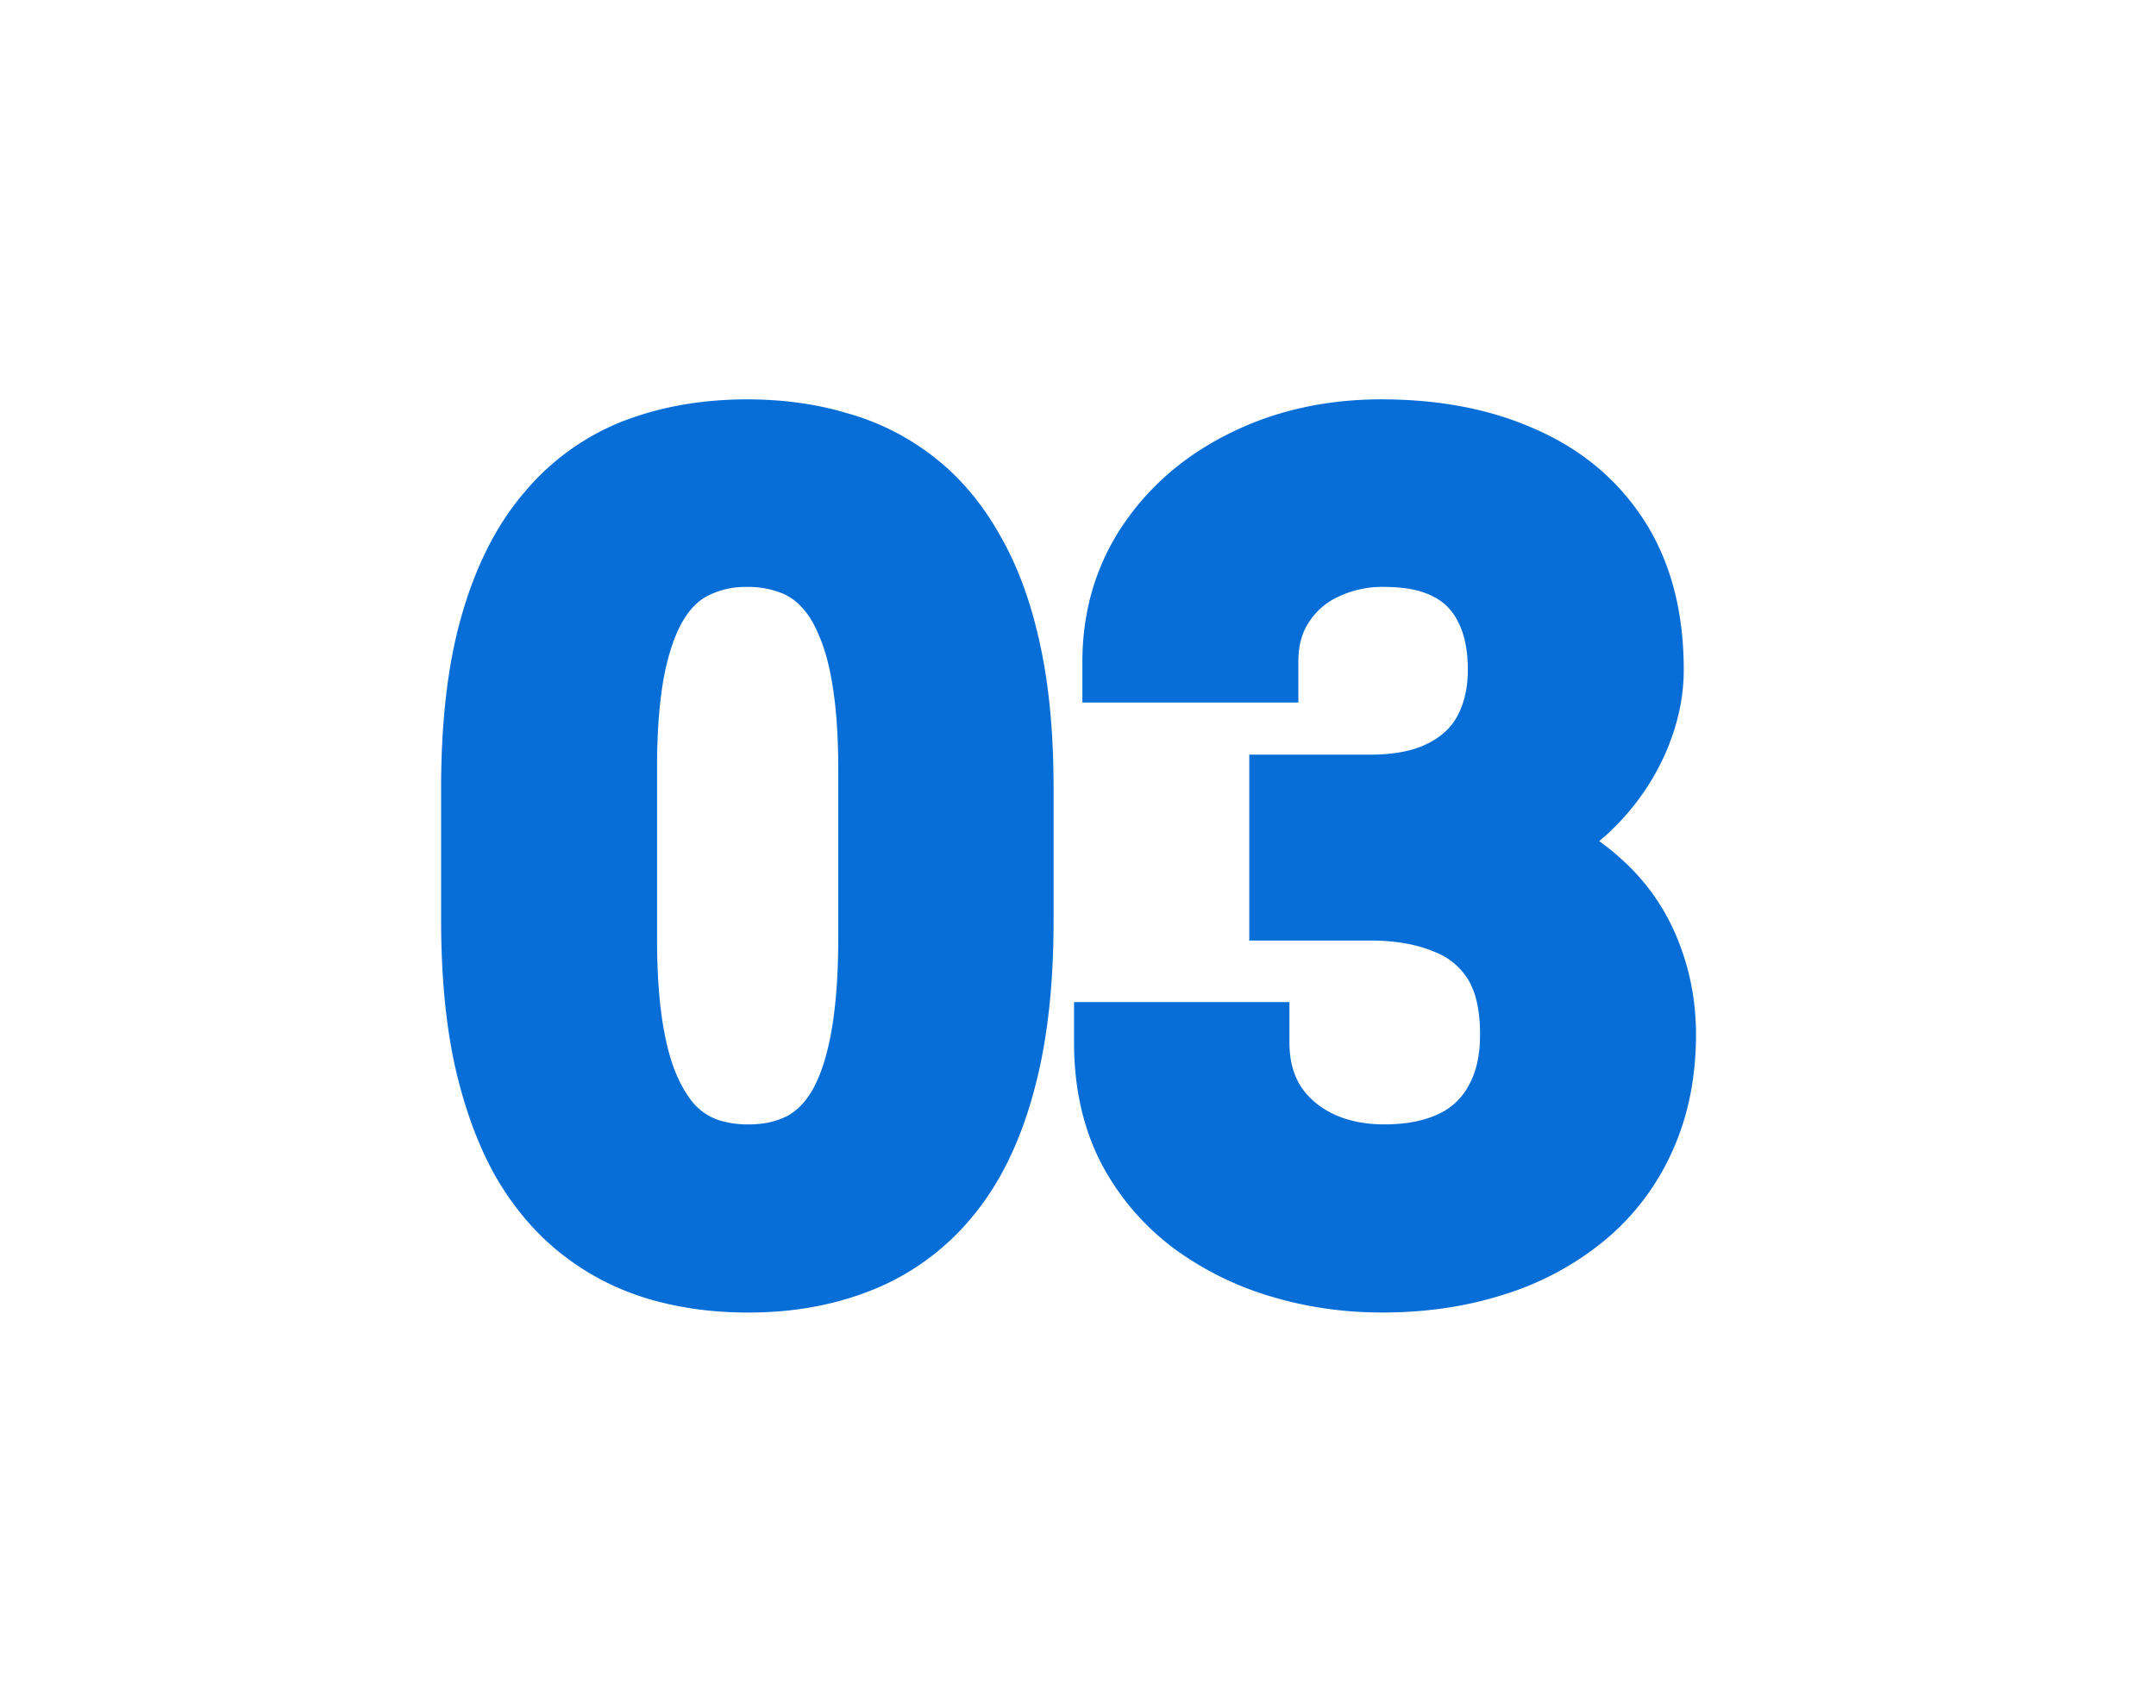 <svg width="53" height="42" viewBox="0 0 53 42" fill="none" xmlns="http://www.w3.org/2000/svg"><path fill-rule="evenodd" clip-rule="evenodd" d="M18.365 9.82c.871 0 1.694.11 2.46.34a6.128 6.128 0 012.147 1.088c.653.51 1.19 1.16 1.619 1.93.447.777.77 1.688.987 2.713.219 1.024.322 2.19.322 3.488v3.254c0 1.62-.16 3.046-.502 4.262-.328 1.195-.822 2.221-1.51 3.04a6.152 6.152 0 01-2.46 1.79l-.001-.001c-.927.372-1.943.55-3.034.55-.87 0-1.696-.111-2.473-.342l-.003-.002a6.346 6.346 0 01-2.14-1.119c-.65-.517-1.19-1.171-1.628-1.943l-.007-.013c-.429-.784-.749-1.693-.974-2.711l-.002-.01c-.218-1.031-.322-2.202-.322-3.501v-3.254c0-1.627.16-3.049.504-4.242.338-1.185.837-2.202 1.525-3.01a6.051 6.051 0 012.448-1.774h.004c.933-.36 1.95-.533 3.04-.533zm0 4.612a2.02 2.02 0 00-.92.195l-.008.004-.008.004c-.21.1-.412.271-.6.565-.187.293-.362.733-.492 1.36-.12.608-.185 1.38-.185 2.327v4.21c0 .767.044 1.422.126 1.972s.2.99.342 1.332c.144.338.304.587.466.77.163.166.336.277.521.349.224.081.482.128.786.128.389 0 .691-.074.933-.195.213-.106.42-.287.611-.593.19-.313.36-.765.481-1.394.121-.63.188-1.417.188-2.368v-4.211c0-.757-.044-1.403-.126-1.943v-.002c-.083-.552-.2-.977-.338-1.294l-.01-.023c-.135-.332-.287-.557-.437-.707l-.011-.012a1.314 1.314 0 00-.515-.34l-.012-.004-.01-.003a2.194 2.194 0 00-.782-.127zm15.6-4.612c1.395 0 2.66.233 3.771.73 1.133.493 2.04 1.247 2.69 2.26.663 1.034.965 2.273.965 3.657 0 .725-.17 1.44-.486 2.136A6.004 6.004 0 0139.5 20.52l-.007.007-.181.156c.197.139.383.289.557.45a5.284 5.284 0 011.381 1.986c.296.734.442 1.509.442 2.316 0 1.05-.191 2.023-.596 2.902a6.047 6.047 0 01-1.683 2.19 7.284 7.284 0 01-2.482 1.316c-.919.29-1.905.43-2.952.43-.95 0-1.868-.132-2.75-.399a7.715 7.715 0 01-2.416-1.21l-.007-.006a6.221 6.221 0 01-1.757-2.096l-.003-.007-.004-.007c-.436-.872-.639-1.85-.639-2.908v-1h5.295v1c0 .429.096.77.264 1.051.18.279.43.506.776.682.351.174.775.274 1.296.274.576 0 1.016-.102 1.35-.266a1.57 1.57 0 00.713-.677l.003-.006.004-.006c.17-.301.28-.707.28-1.258 0-.653-.128-1.08-.3-1.358a1.656 1.656 0 00-.815-.669l-.014-.006c-.405-.172-.922-.275-1.576-.275H30.71v-4.57h2.969c.657 0 1.117-.115 1.433-.282l.007-.002c.347-.18.57-.406.711-.674.16-.302.253-.67.253-1.132 0-.51-.092-.885-.232-1.16l-.006-.01-.005-.01a1.31 1.31 0 00-.586-.606l-.007-.004c-.255-.14-.645-.245-1.227-.245a2.5 2.5 0 00-1.138.25l-.007.003a1.697 1.697 0 00-.705.625l-.005.007c-.15.232-.248.536-.248.958v1h-5.309v-1c0-1.243.33-2.38 1.006-3.377.662-.977 1.559-1.73 2.661-2.266 1.118-.548 2.355-.812 3.69-.812z" fill="#076ED7"/></svg>